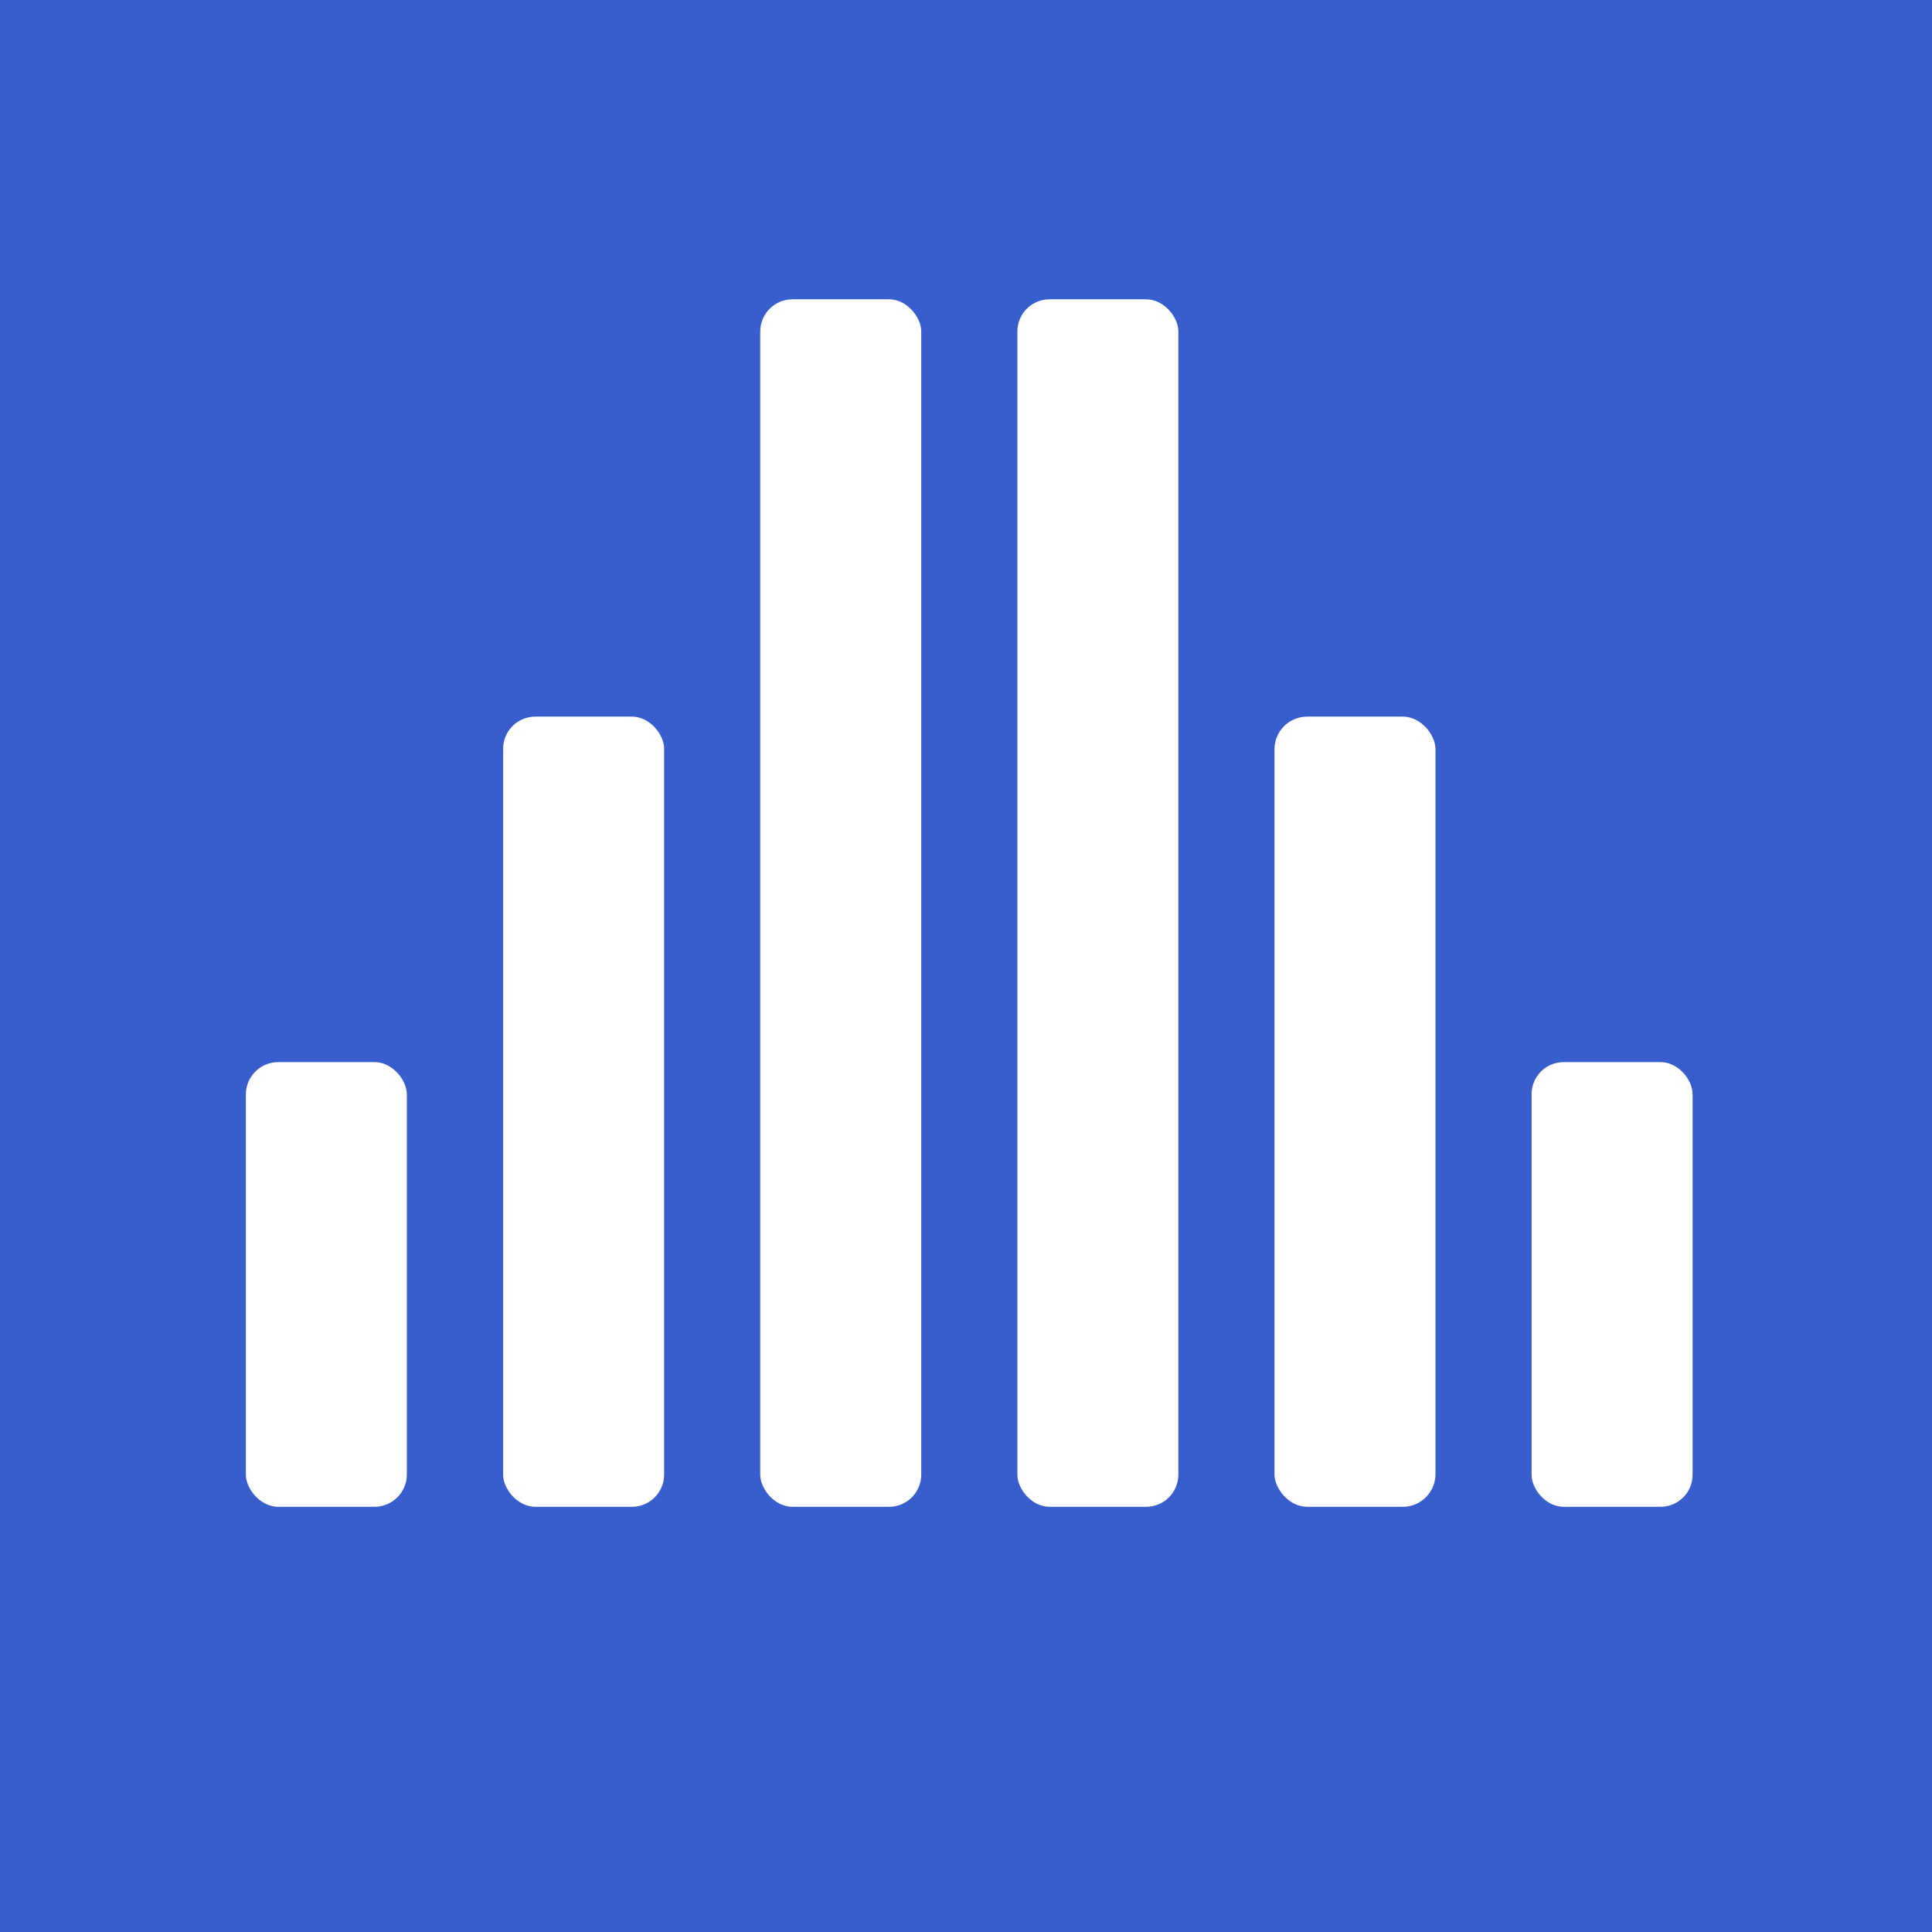 <svg xmlns="http://www.w3.org/2000/svg" id="Layer_1" data-name="Layer 1" viewBox="0 0 120 120"><rect x="0" y="0" width="120" height="120" fill="#333333" stroke="none"/><defs><style>.cls-1{fill:#fff;}.cls-2{fill:#385dcd;}</style></defs><title>Spotify</title><g id="Trazos"><rect class="cls-1" x="22.4" y="20.65" width="31.6" height="78.7"></rect><rect class="cls-1" x="60.2" y="20.65" width="15.8" height="78.7"></rect></g><g id="Layer_1-2" data-name="Layer 1"><rect class="cls-2" width="120" height="120"></rect></g><rect class="cls-1" x="15.27" y="65.97" width="10" height="27.62" rx="2.01"></rect><rect class="cls-1" x="31.25" y="44.51" width="10" height="49.08" rx="2"></rect><rect class="cls-1" x="47.22" y="18.59" width="10" height="75" rx="2"></rect><rect class="cls-1" x="63.19" y="18.59" width="10" height="75" rx="2"></rect><rect class="cls-1" x="79.16" y="44.51" width="10" height="49.08" rx="2.03"></rect><rect class="cls-1" x="95.13" y="65.97" width="10" height="27.62" rx="1.99"></rect></svg>